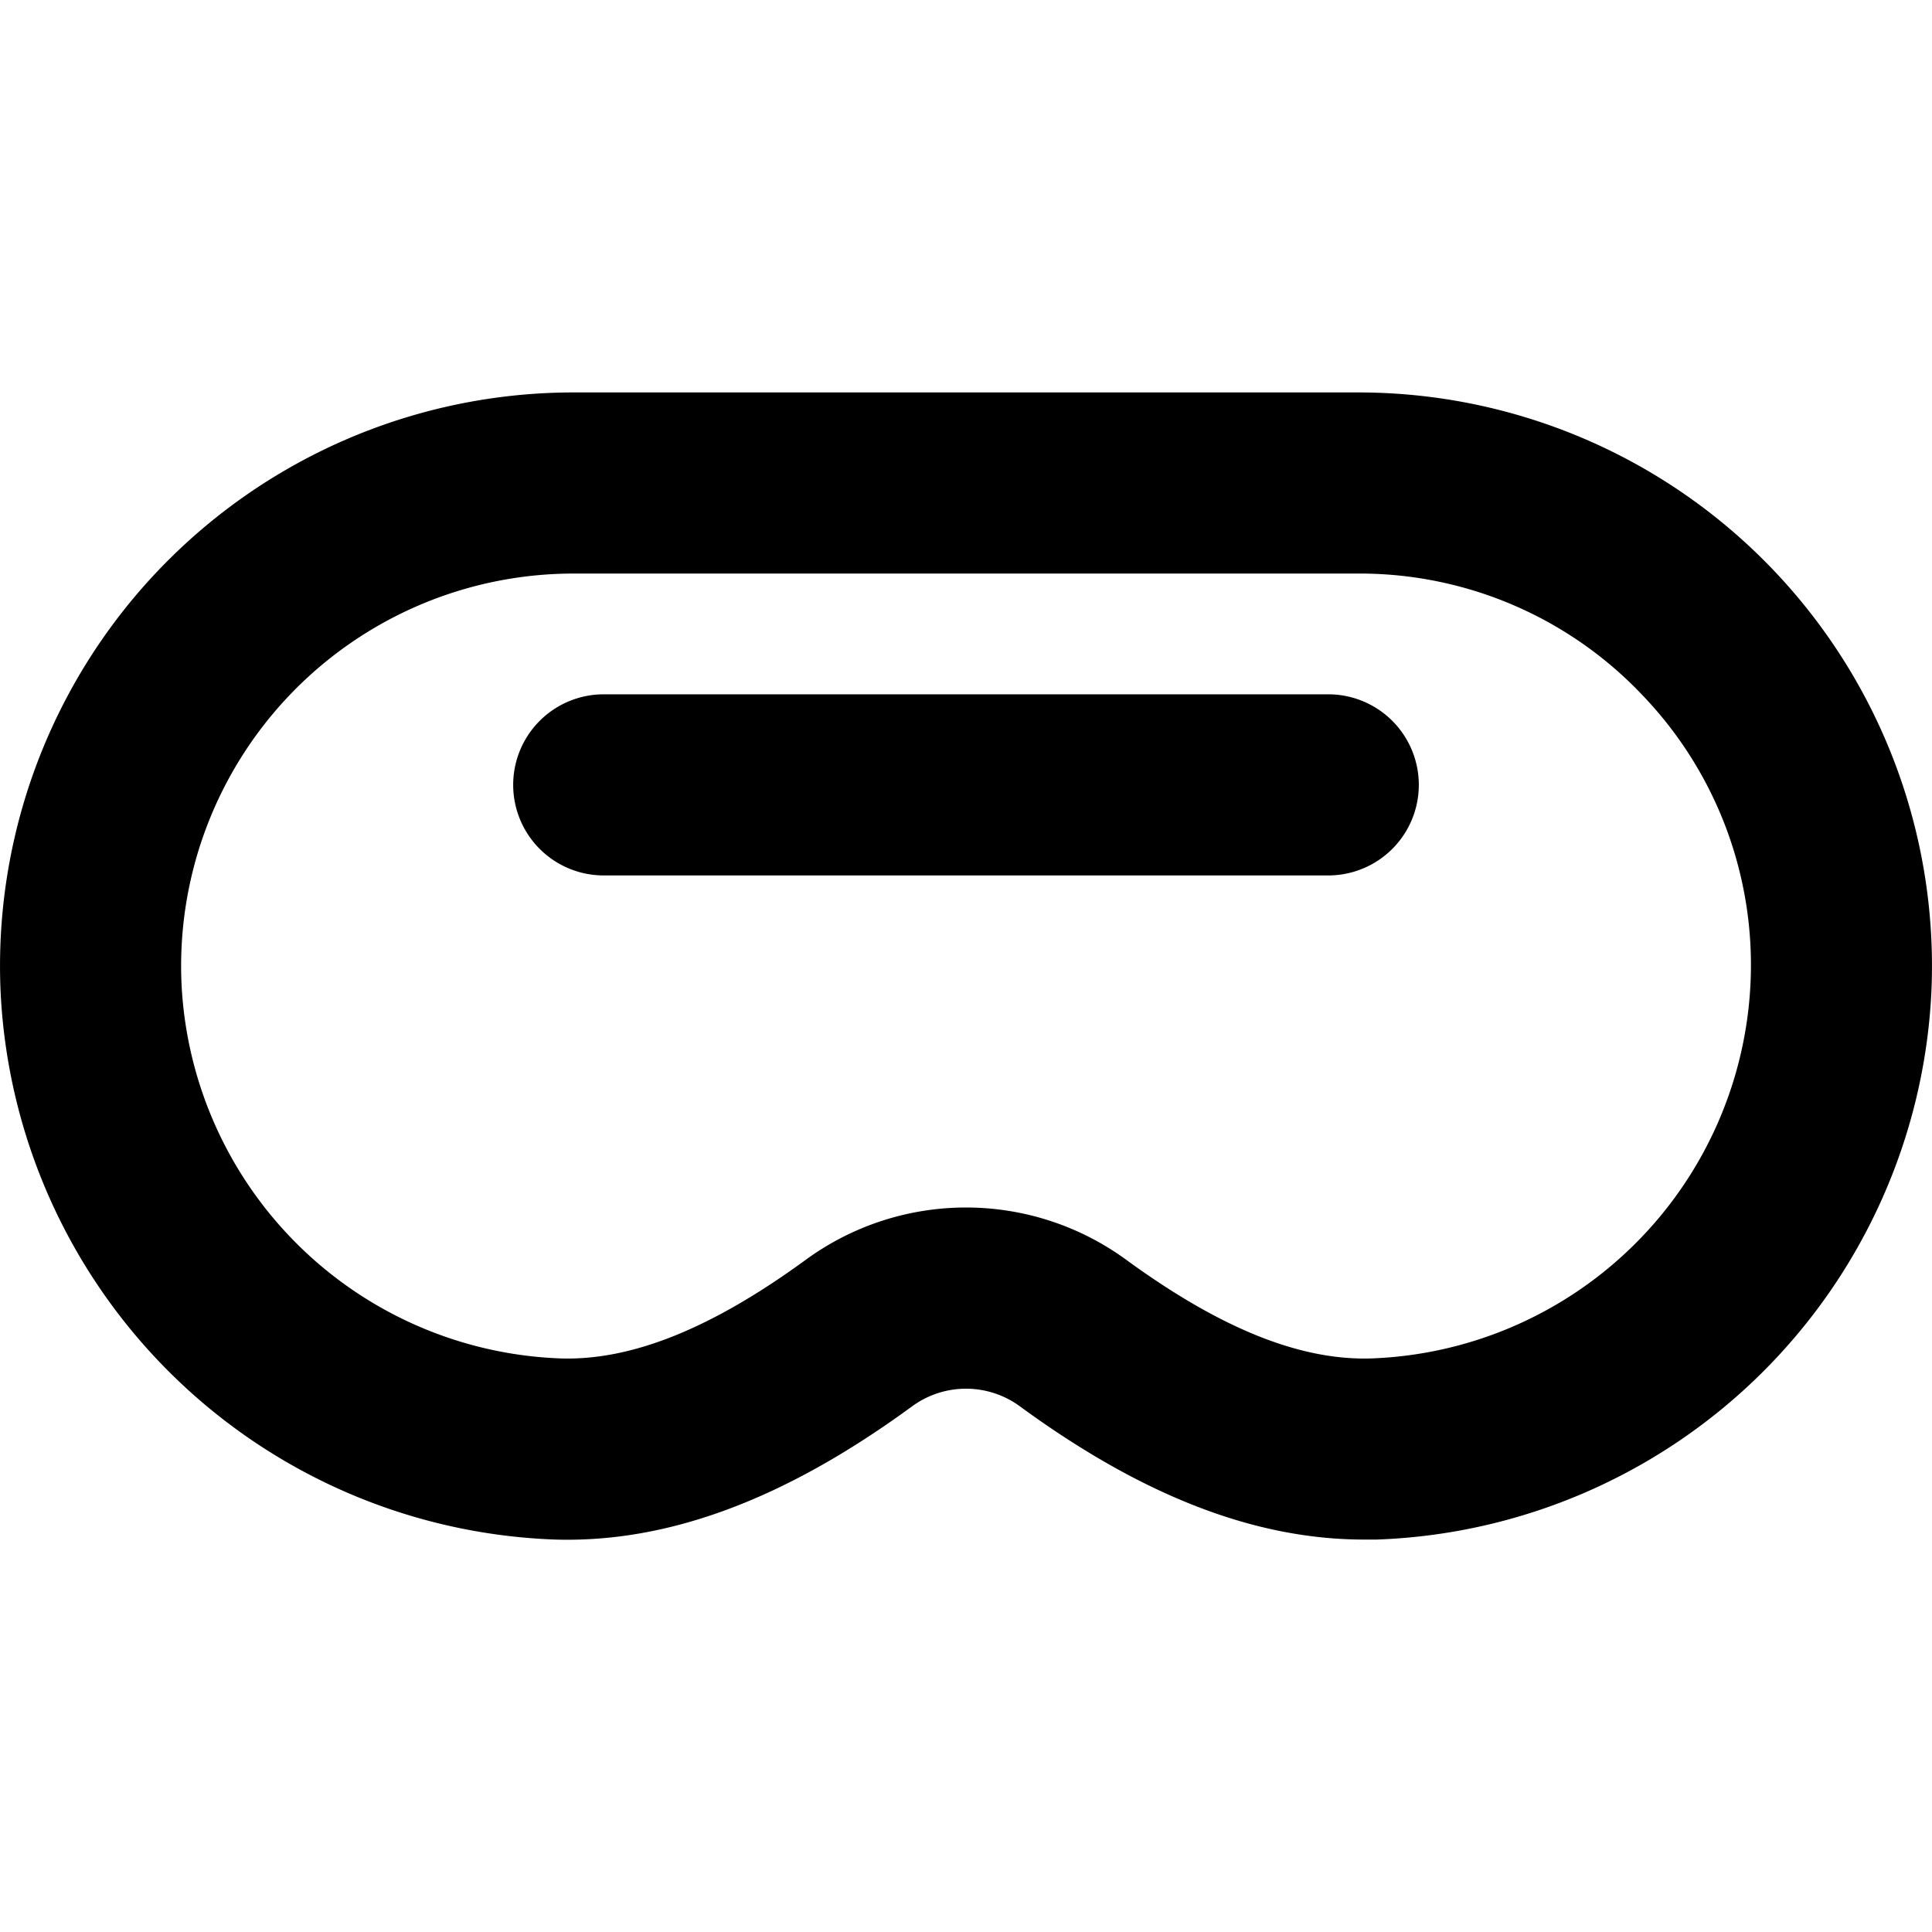 <svg viewBox="0 0 256 256" fill="#000000" height="32" width="32" xmlns="http://www.w3.org/2000/svg"><path d="M188,104a12,12,0,0,1-12,12H80a12,12,0,0,1,0-24h96A12,12,0,0,1,188,104Zm67.91,27.63A76.29,76.29,0,0,1,182.43,204c-.56,0-1.13,0-1.69,0-14.44,0-29.37-5.78-45.58-17.64a12.08,12.08,0,0,0-14.32,0C104,198.68,88.56,204.44,73.57,204A76.29,76.29,0,0,1,.09,131.63,76,76,0,0,1,76,52H180a76,76,0,0,1,75.91,79.63ZM217.62,92.1A51.56,51.56,0,0,0,180,76H76a52,52,0,0,0-51.94,54.51A52.19,52.19,0,0,0,74.32,180c9.42.29,20-4,32.35-13a36,36,0,0,1,42.66,0c12.36,9,22.91,13.29,32.35,13a52.19,52.19,0,0,0,50.26-49.48A51.63,51.63,0,0,0,217.62,92.1Z"></path></svg>
